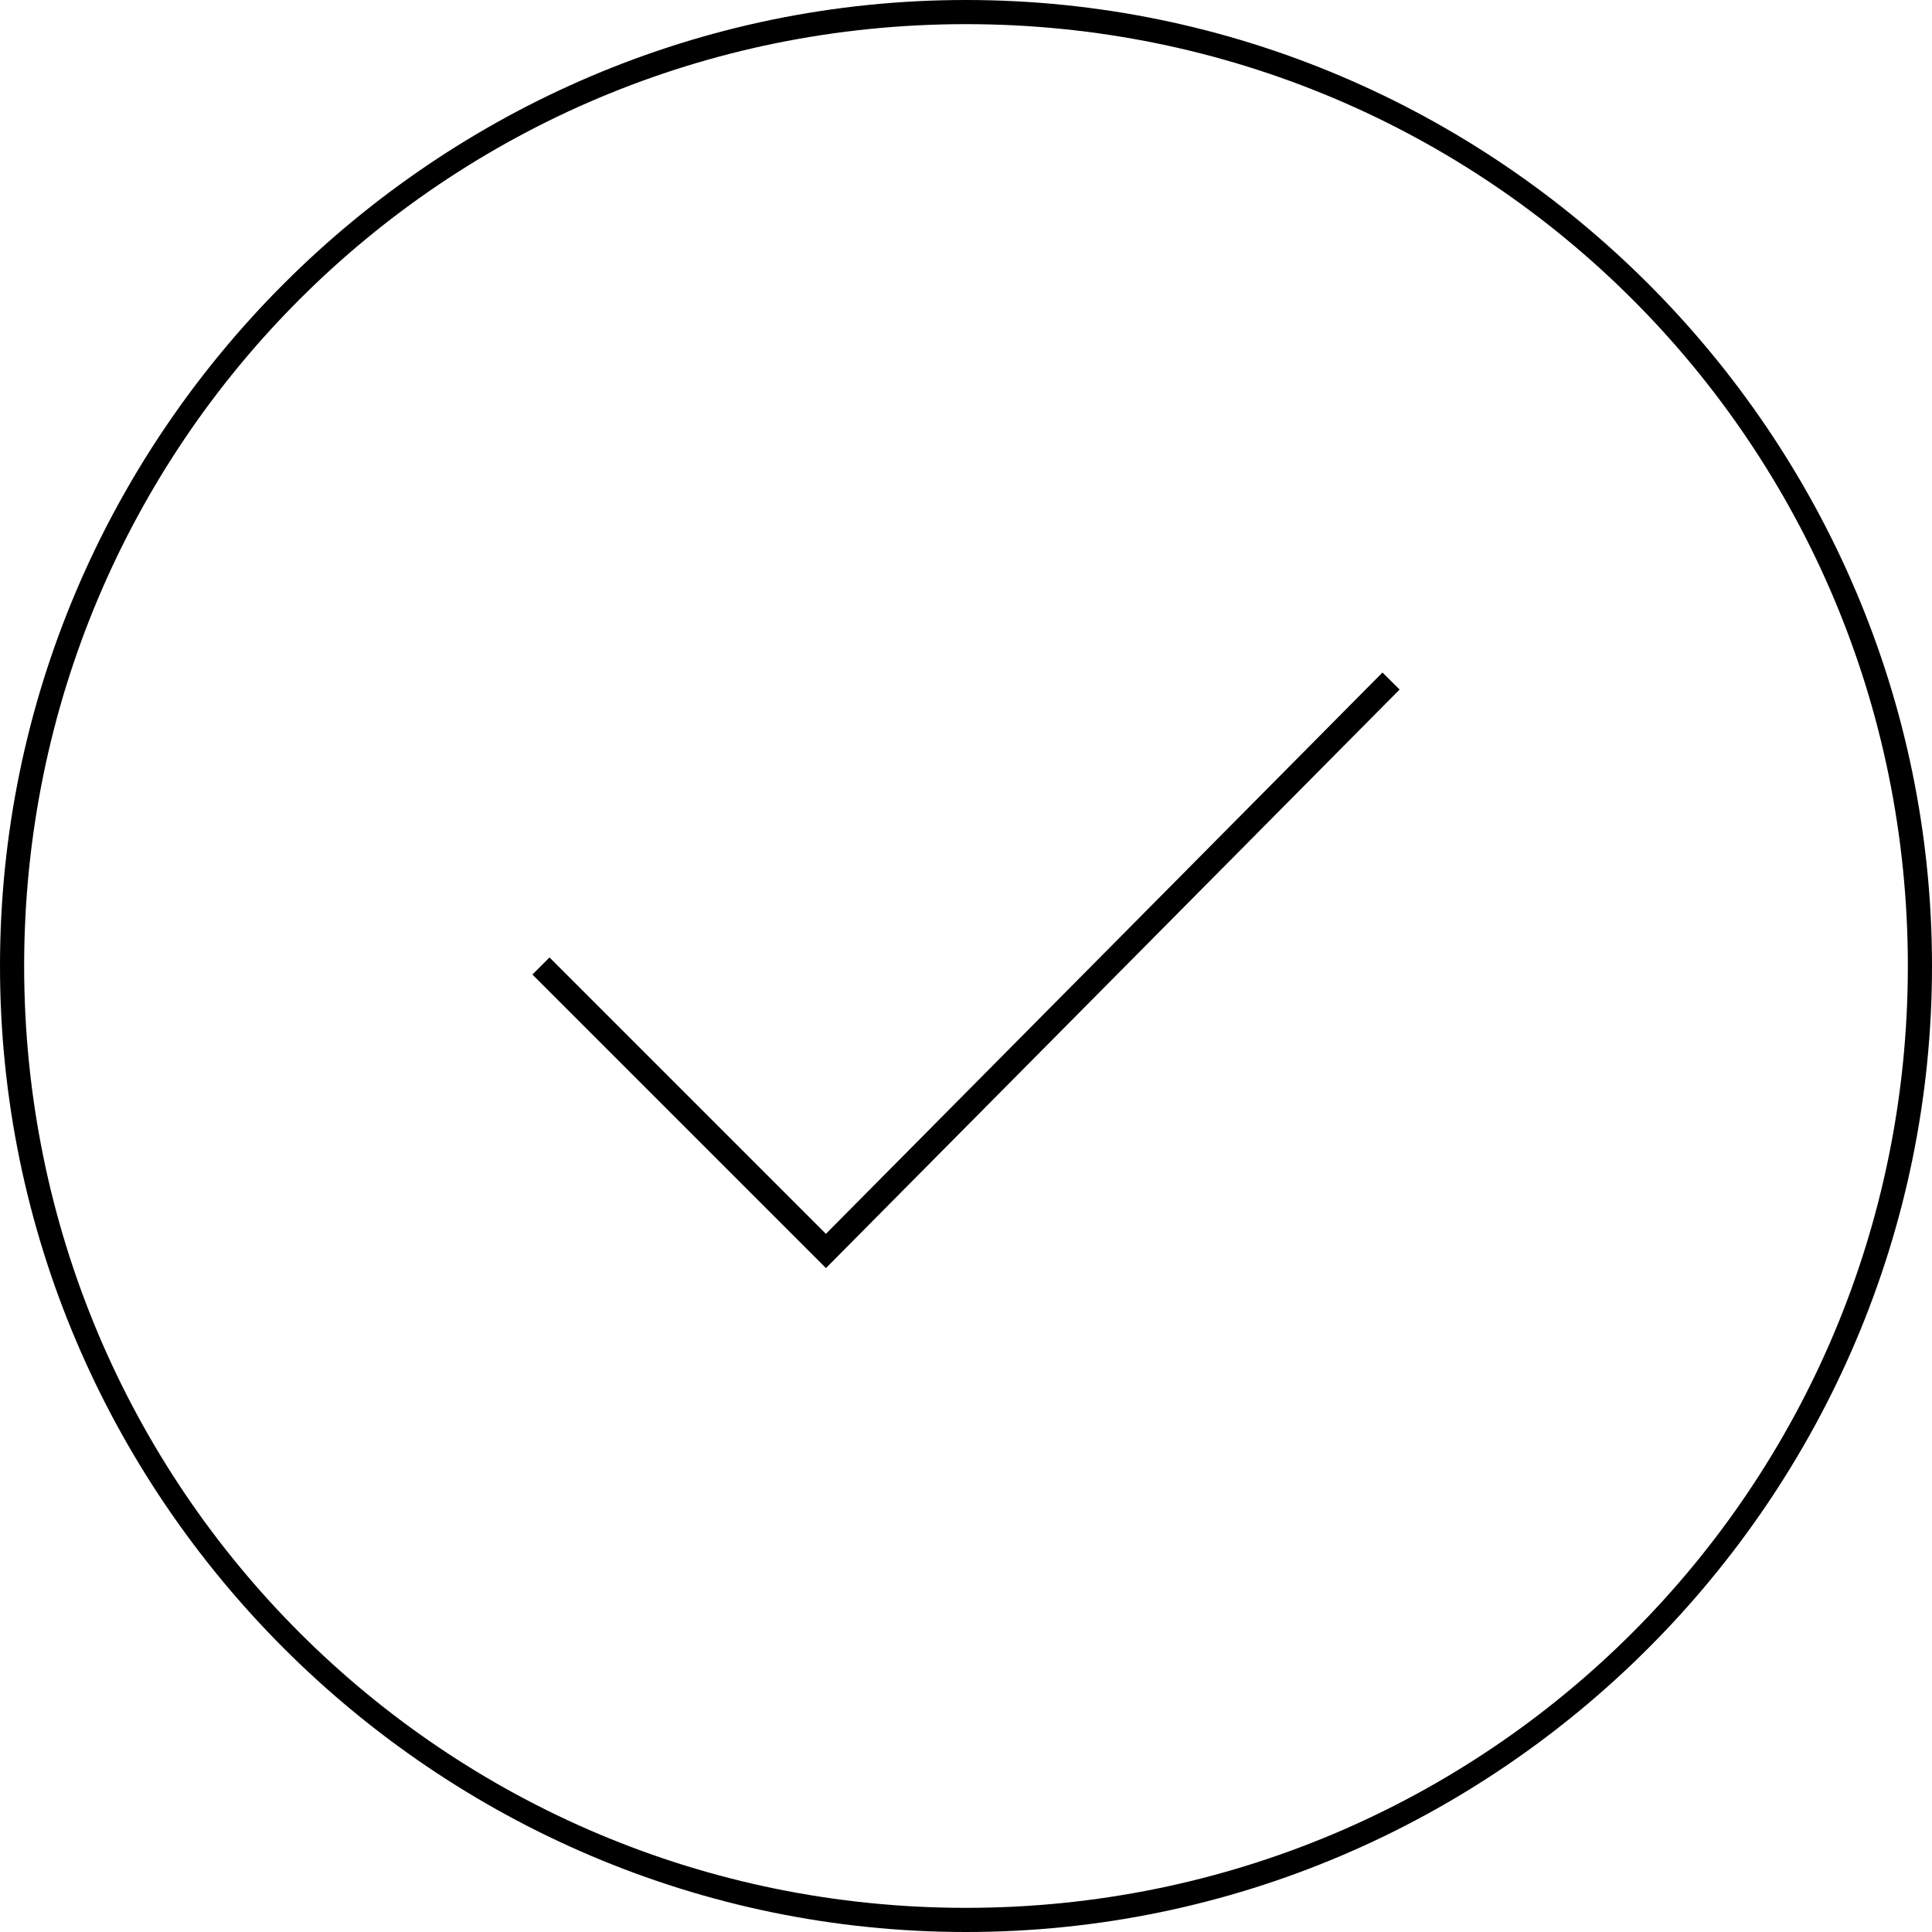 <svg xml:space="preserve" style="enable-background:new 0 0 40 40;" viewBox="0 0 40 40" y="0px" x="0px" xmlns:xlink="http://www.w3.org/1999/xlink" xmlns="http://www.w3.org/2000/svg" id="Layer_1" version="1.1">
<style type="text/css">
	.st0{fill:none;stroke:#000000;stroke-width:0.5;stroke-miterlimit:10;}
	.st1{clip-path:url(#SVGID_00000035521922705756845850000004240208207576034461_);}
</style>
<g>
	<path d="M20,0.5c10.8,0,19.5,8.7,19.5,19.5S30.8,39.5,20,39.5S0.5,30.8,0.5,20S9.2,0.5,20,0.5 M20,0C9,0,0,9,0,20s9,20,20,20
		s20-9,20-20S31,0,20,0L20,0z"></path>
</g>
<polyline points="28.8,14.1 17.1,25.9 11.2,20" class="st0"></polyline>
</svg>
